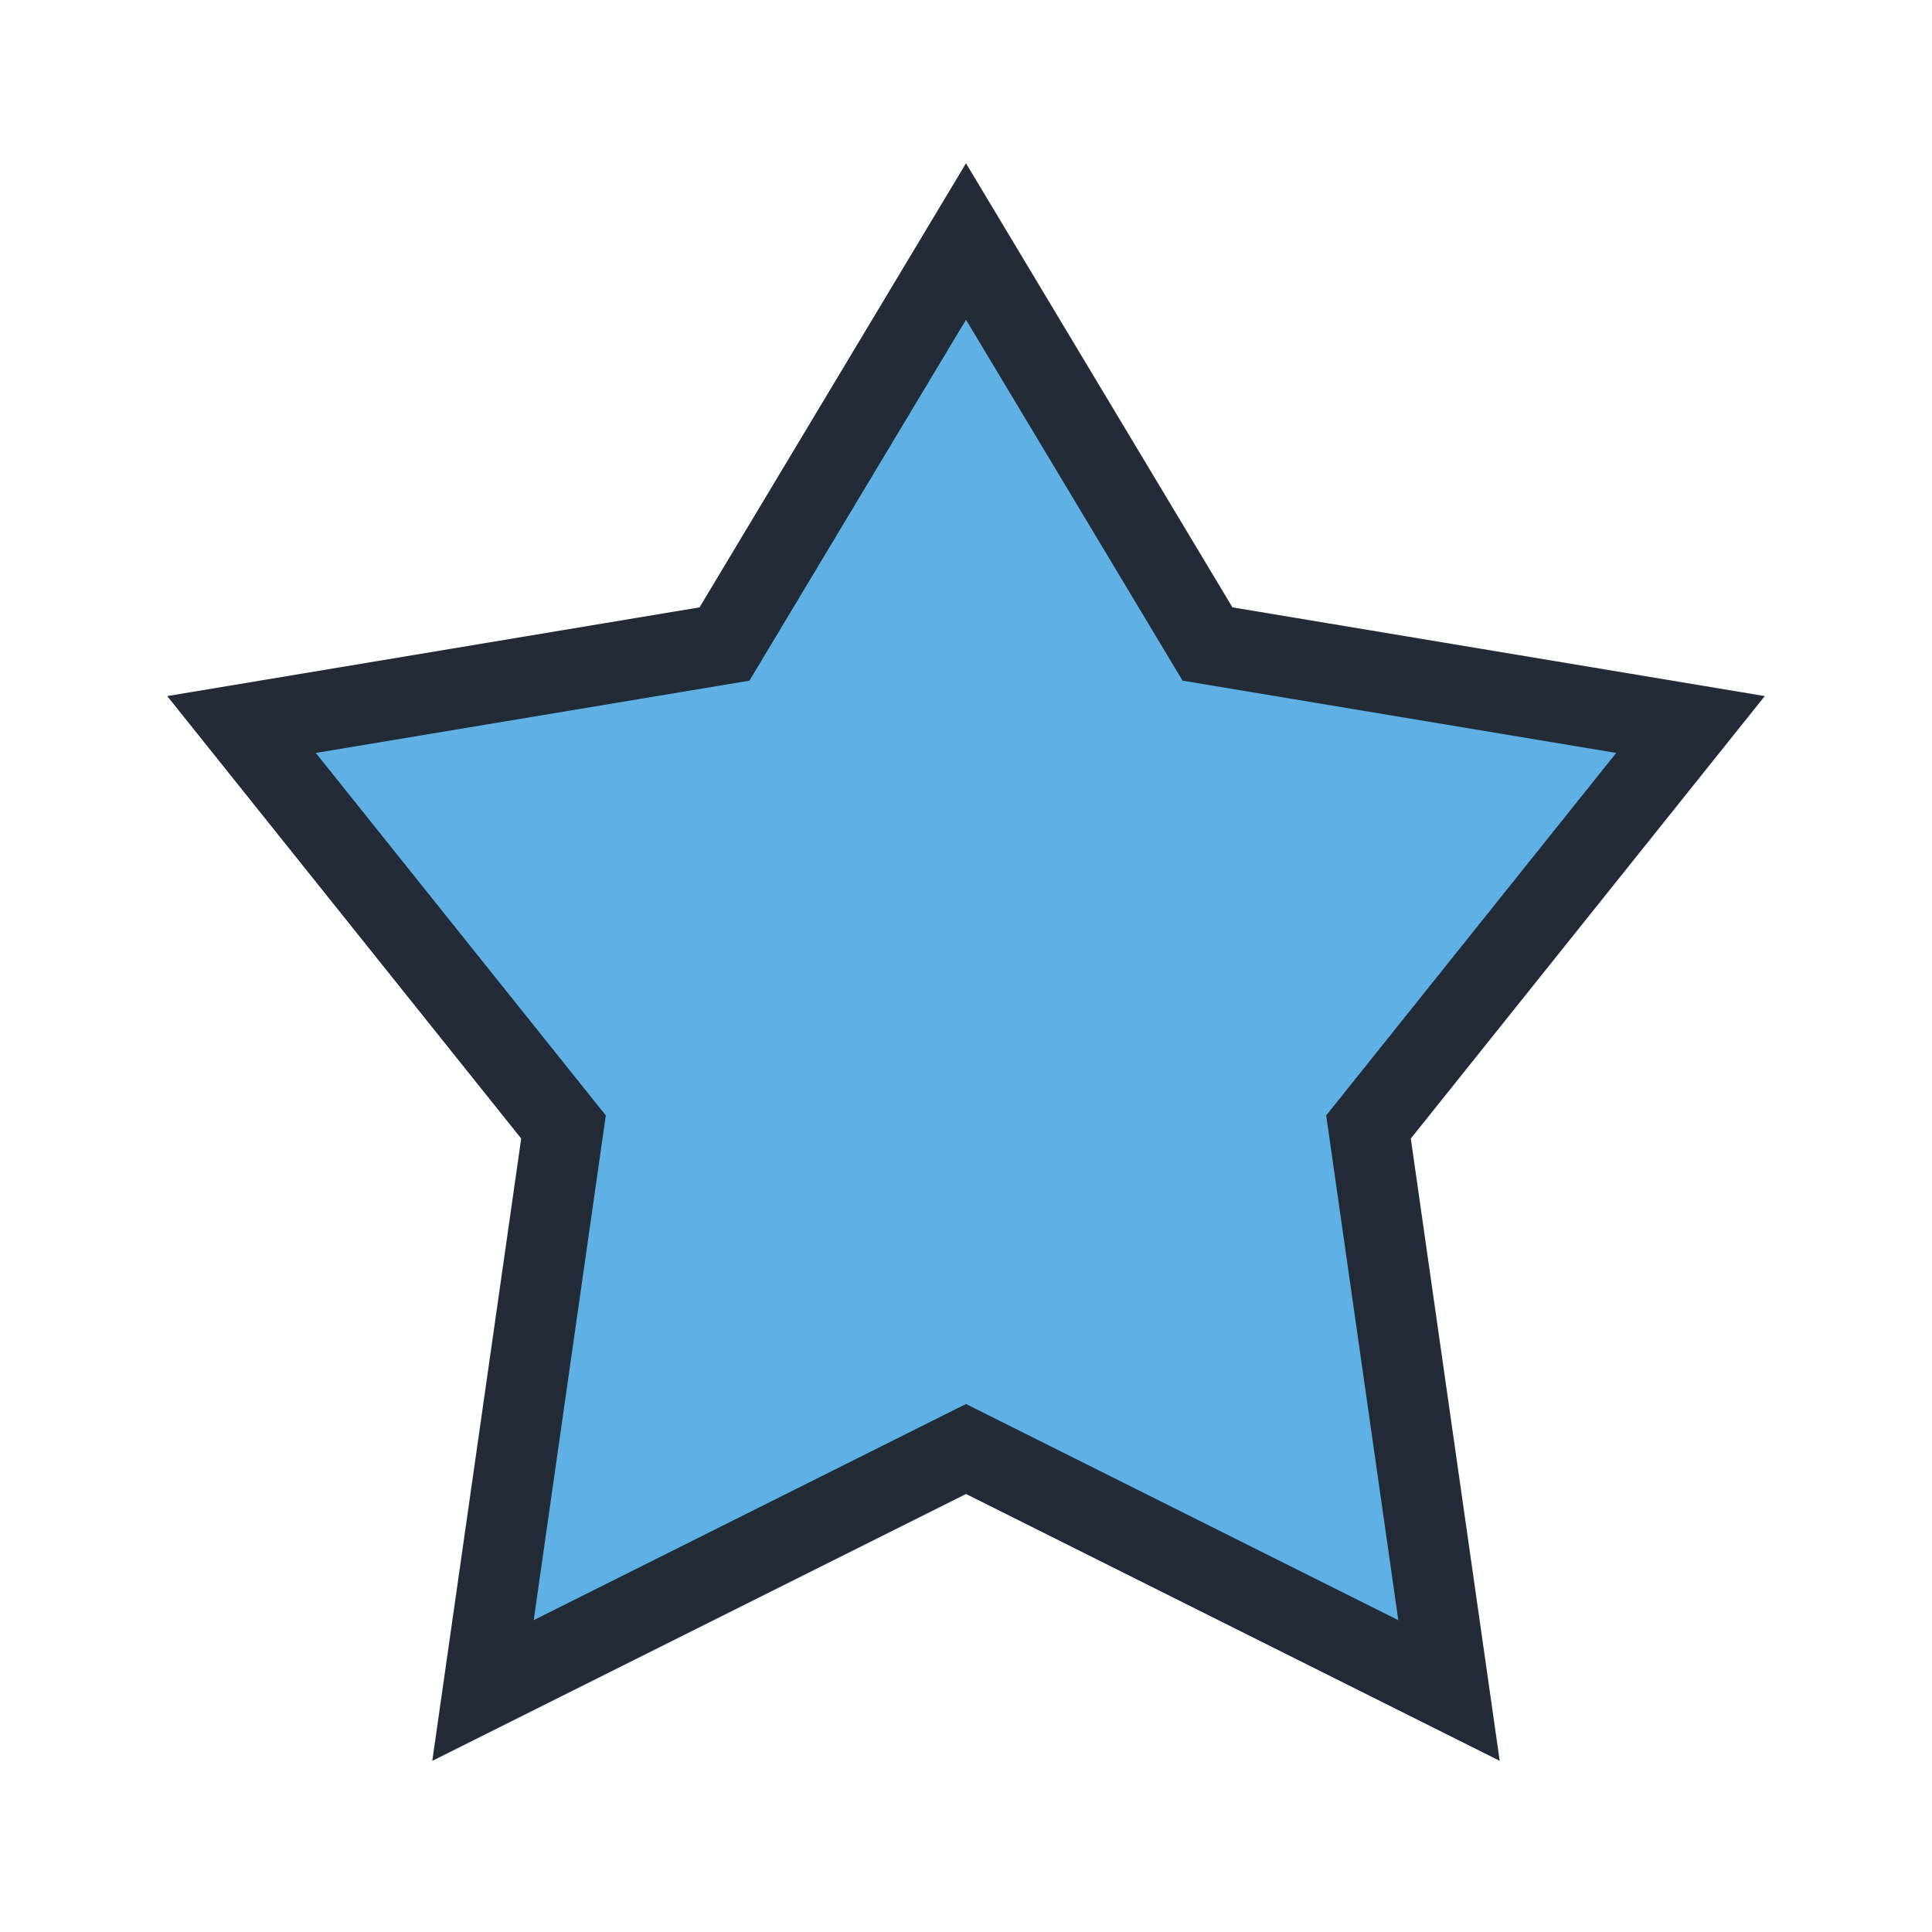 <?xml version="1.0" encoding="UTF-8"?>
<svg xmlns="http://www.w3.org/2000/svg" width="24" height="24" viewBox="0 0 24 24"><polygon points="12,3 15,8 21,9 17,14 18,21 12,18 6,21 7,14 3,9 9,8" fill="#5FB1E5" stroke="#232B36" stroke-width="1"/></svg>